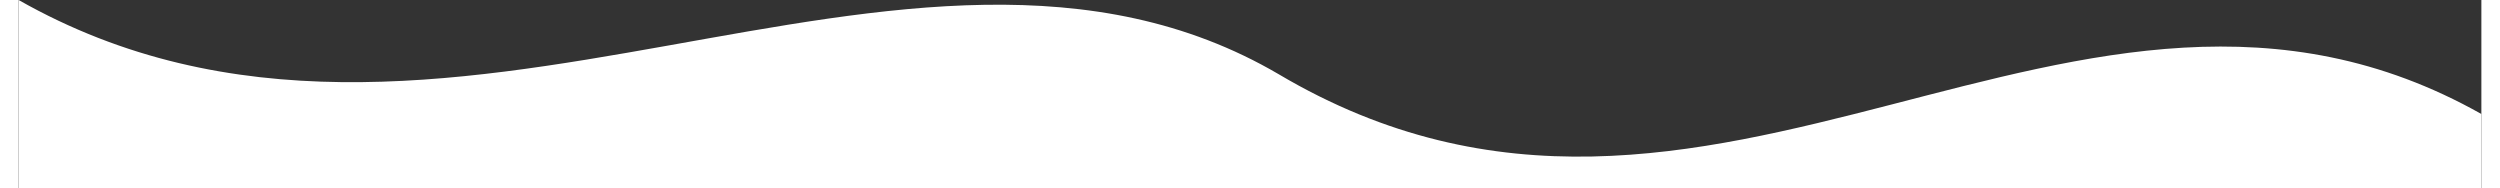 <?xml version="1.0" encoding="UTF-8"?> <!-- Creator: CorelDRAW X8 --> <svg xmlns="http://www.w3.org/2000/svg" xmlns:xlink="http://www.w3.org/1999/xlink" xml:space="preserve" width="598px" height="45px" style="shape-rendering:geometricPrecision; text-rendering:geometricPrecision; image-rendering:optimizeQuality; fill-rule:evenodd; clip-rule:evenodd" viewBox="0 0 432 33"><rect x="0" y="0" width="432" height="33" fill="#333333" stroke="none"/> <defs> <style type="text/css"> <![CDATA[ .fil0 {fill:white} ]]> </style> </defs> <g id="Слой_x0020_1">  <path id="wave_bottom_white_max_to_mini_dwn.svg" class="fil0" d="M432 33l-432 0c0,-19 0,-13 0,-33 74,42 156,-25 221,13 76,45 140,-33 211,7l0 2 0 11 0 0 0 0z"></path> </g> </svg> 